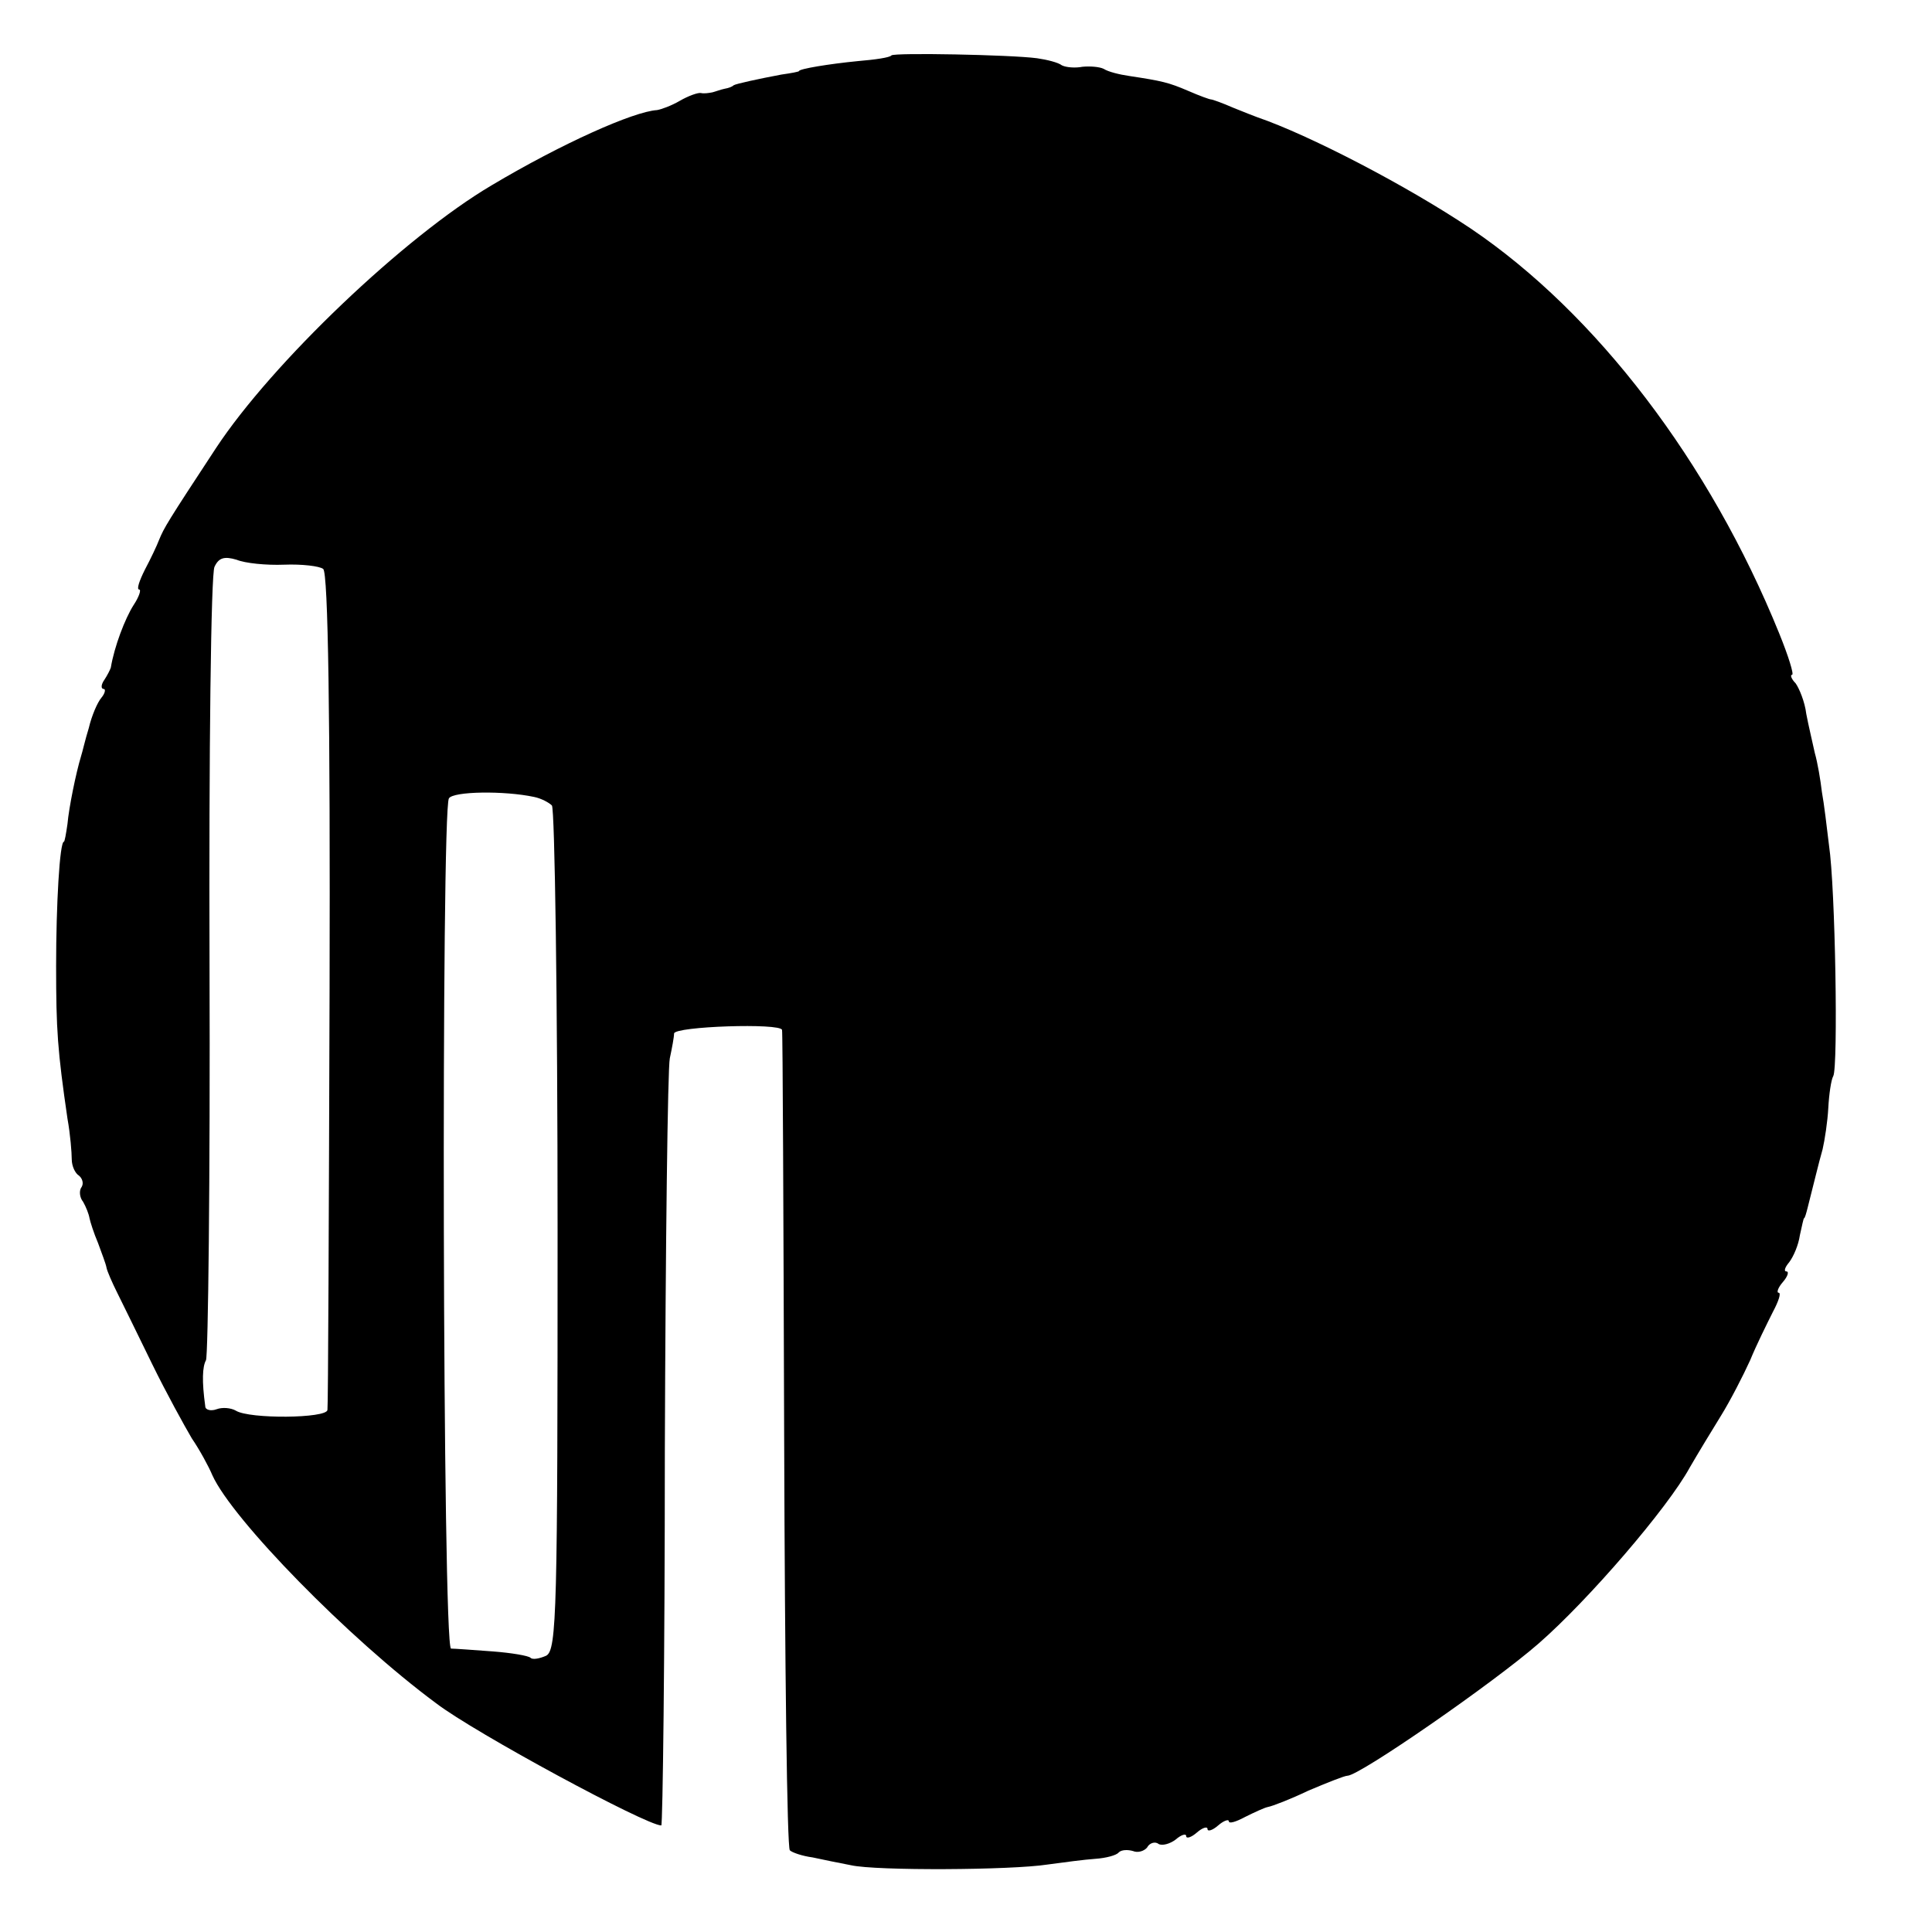<?xml version="1.0" standalone="no"?>
<!DOCTYPE svg PUBLIC "-//W3C//DTD SVG 20010904//EN"
 "http://www.w3.org/TR/2001/REC-SVG-20010904/DTD/svg10.dtd">
<svg version="1.0" xmlns="http://www.w3.org/2000/svg"
 width="272pt" height="272pt" viewBox="0 0 272 272"
 preserveAspectRatio="xMidYMid meet">
<g transform="translate(0,272) scale(0.1,-0.1)"
fill="#000000" stroke="none">
<path d="M1255 2642 c-2 -3 -23 -6 -47 -8 -41 -4 -83 -11 -83 -14 0 -1 -11 -3
-25 -5 -32 -6 -64 -13 -67 -15 -2 -2 -7 -4 -13 -5 -5 -1 -13 -4 -17 -5 -5 -1
-12 -2 -16 -1 -4 1 -18 -4 -30 -11 -12 -7 -26 -12 -32 -13 -33 -2 -134 -47
-233 -106 -122 -72 -309 -250 -388 -370 -69 -105 -73 -112 -80 -129 -3 -8 -12
-27 -20 -42 -8 -16 -12 -28 -8 -28 3 0 0 -10 -8 -22 -12 -19 -27 -58 -32 -88
-1 -3 -5 -11 -9 -17 -5 -7 -5 -13 -1 -13 3 0 2 -6 -3 -12 -6 -7 -14 -26 -18
-43 -5 -16 -9 -34 -11 -40 -7 -23 -17 -72 -19 -95 -2 -14 -4 -25 -5 -25 -6 0
-11 -89 -11 -175 0 -90 2 -119 16 -215 4 -22 6 -48 6 -57 0 -10 5 -20 10 -23
5 -4 7 -11 4 -16 -4 -5 -3 -15 2 -21 4 -7 8 -17 9 -23 1 -5 6 -21 12 -35 5
-14 11 -29 12 -35 1 -5 8 -21 15 -35 7 -14 29 -59 49 -100 20 -41 46 -88 56
-105 11 -16 24 -40 29 -52 28 -62 192 -230 315 -321 55 -42 296 -172 317 -172
2 0 5 237 5 527 1 291 4 539 7 553 3 14 6 30 6 35 1 10 150 15 152 5 1 -3 2
-262 3 -577 1 -314 4 -575 8 -578 3 -3 17 -8 32 -10 14 -3 38 -8 54 -11 35 -8
226 -7 277 1 22 3 52 7 67 8 15 1 30 5 33 9 4 4 13 4 20 2 7 -3 16 0 20 5 3 6
11 9 16 5 5 -3 16 0 24 6 8 7 15 9 15 5 0 -4 7 -2 15 5 8 7 15 9 15 5 0 -4 7
-2 15 5 8 7 15 9 15 6 0 -4 10 -1 23 6 12 6 27 13 32 14 6 1 32 11 57 23 26
11 51 21 55 21 17 0 206 131 269 186 70 61 182 191 213 248 11 19 31 52 44 73
13 21 31 56 41 78 9 22 24 52 32 68 8 15 12 27 8 27 -3 0 -1 7 6 15 7 8 9 15
5 15 -4 0 -2 6 4 13 6 8 13 24 15 38 3 13 5 24 6 24 1 0 3 7 5 15 9 35 15 61
21 82 3 13 7 39 8 58 1 19 4 40 7 45 7 13 3 265 -6 325 -3 25 -7 59 -10 75 -2
17 -6 41 -10 55 -3 14 -9 39 -12 55 -2 17 -10 36 -15 43 -6 6 -8 12 -5 12 3 0
-5 26 -18 58 -98 242 -258 451 -434 570 -91 61 -228 132 -301 157 -3 1 -18 7
-33 13 -16 7 -30 12 -32 12 -2 0 -16 5 -32 12 -28 12 -37 14 -83 21 -14 2 -30
6 -36 10 -6 3 -19 4 -30 3 -10 -2 -23 -1 -29 2 -5 4 -21 8 -35 10 -38 5 -201
8 -205 4z m-855 -717 c25 1 50 -2 55 -6 7 -5 10 -210 9 -591 -1 -321 -2 -588
-3 -593 -1 -12 -110 -13 -129 -1 -7 4 -19 5 -27 2 -8 -3 -16 -1 -16 4 -5 36
-4 56 1 65 3 6 6 255 5 555 -1 300 2 553 7 562 6 13 14 15 31 10 12 -5 42 -8
67 -7z m352 -327 c10 -2 21 -8 25 -12 4 -4 8 -273 8 -598 0 -534 -1 -591 -16
-599 -9 -4 -19 -6 -22 -3 -3 3 -27 7 -53 9 -27 2 -54 4 -59 4 -12 1 -14 1179
-3 1197 6 10 78 11 120 2z"/>
</g>
</svg>

